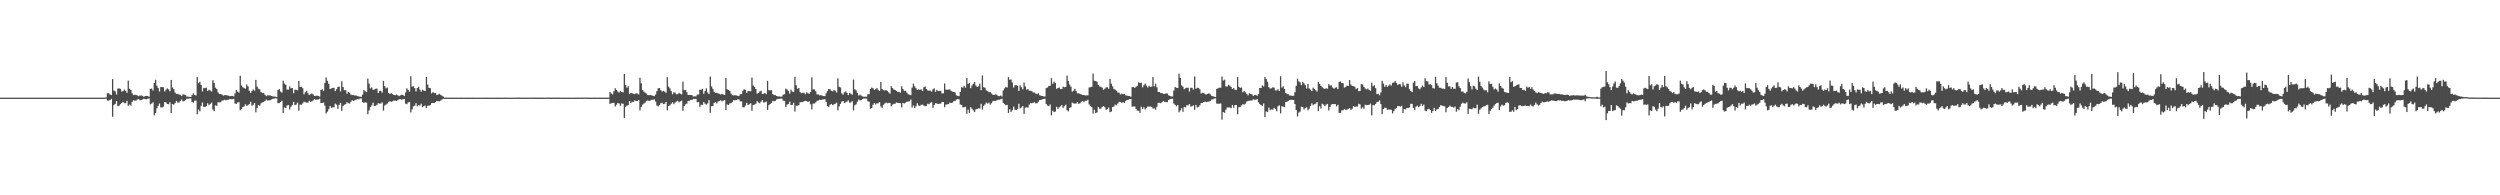 <?xml version="1.0" encoding="UTF-8"?>
<svg xmlns="http://www.w3.org/2000/svg" width="1920" height="150">
  <path d="M0 74.991h1v1.000H0zM1 74.993h1v1.000H1zM2 74.991h1v1.000H2zM3 74.991h1v1.000H3zM4 74.991h1v1.000H4zM5 74.991h1v1.000H5zM6 74.991h1v1.000H6zM7 74.991h1v1.000H7zM8 74.991h1v1.000H8zM9 74.991h1v1.000H9zM10 74.991h1v1.000H10zM11 74.991h1v1.000H11zM12 74.989h1v1.000H12zM13 74.991h1v1.000H13zM14 74.989h1v1.000H14zM15 74.991h1v1.000H15zM16 74.991h1v1.000H16zM17 74.991h1v1.000H17zM18 74.991h1v1.000H18zM19 74.991h1v1.000H19zM20 74.993h1v1.000H20zM21 74.991h1v1.000H21zM22 74.991h1v1.000H22zM23 74.991h1v1.000H23zM24 74.991h1v1.000H24zM25 74.991h1v1.000H25zM26 74.989h1v1.000H26zM27 74.991h1v1.000H27zM28 74.989h1v1.000H28zM29 74.991h1v1.000H29zM30 74.991h1v1.000H30zM31 74.991h1v1.000H31zM32 74.991h1v1.000H32zM33 74.991h1v1.000H33zM34 74.991h1v1.000H34zM35 74.991h1v1.000H35zM36 74.991h1v1.000H36zM37 74.991h1v1.000H37zM38 74.991h1v1.000H38zM39 74.989h1v1.000H39zM40 74.991h1v1.000H40zM41 74.991h1v1.000H41zM42 74.991h1v1.000H42zM43 74.989h1v1.000H43zM44 74.991h1v1.000H44zM45 74.991h1v1.000H45zM46 74.991h1v1.000H46zM47 74.991h1v1.000H47zM48 74.991h1v1.000H48zM49 74.991h1v1.000H49zM50 74.991h1v1.000H50zM51 74.991h1v1.000H51zM52 74.991h1v1.000H52zM53 74.991h1v1.000H53zM54 74.991h1v1.000H54zM55 74.991h1v1.000H55zM56 74.991h1v1.000H56zM57 74.991h1v1.000H57zM58 74.991h1v1.000H58zM59 74.991h1v1.000H59zM60 74.991h1v1.000H60zM61 74.991h1v1.000H61zM62 74.991h1v1.000H62zM63 74.991h1v1.000H63zM64 74.991h1v1.000H64zM65 74.991h1v1.000H65zM66 74.991h1v1.000H66zM67 74.991h1v1.000H67zM68 74.989h1v1.000H68zM69 74.989h1v1.000H69zM70 74.991h1v1.000H70zM71 74.991h1v1.000H71zM72 74.991h1v1.000H72zM73 74.989h1v1.000H73zM74 74.991h1v1.000H74zM75 74.991h1v1.000H75zM76 74.991h1v1.000H76zM77 74.991h1v1.000H77zM78 74.991h1v1.000H78zM79 74.984h1v1.000H79zM80 74.989h1v1.000H80zM81 74.723h1v1.000H81zM82 71.603h1v5.594H82zM83 71.546h1v5.766H83zM84 72.588h1v4.287H84zM85 73.000h1v2.987H85zM86 60.734h1v28.911H86zM87 69.532h1v11.209H87zM88 70.171h1v9.673H88zM89 72.560h1v5.061H89zM90 68.047h1v13.468H90zM91 67.822h1v13.390H91zM92 68.262h1v11.774H92zM93 70.338h1v8.773H93zM94 69.917h1v8.306H94zM95 68.827h1v10.414H95zM96 69.720h1v9.554H96zM97 71.267h1v6.198H97zM98 61.915h1v19.396H98zM99 68.138h1v12.149H99zM100 69.015h1v12.069H100zM101 71.619h1v6.599H101zM102 73.103h1v3.928H102zM103 72.826h1v4.500H103zM104 72.919h1v4.349H104zM105 73.297h1v3.113H105zM106 73.858h1v2.259H106zM107 73.302h1v3.756H107zM108 73.254h1v3.603H108zM109 73.590h1v2.795H109zM110 74.398h1v1.424H110zM111 73.698h1v2.483H111zM112 73.602h1v2.639H112zM113 73.796h1v2.081H113zM114 74.357h1v1.158H114zM115 68.330h1v11.785H115zM116 68.058h1v11.460H116zM117 69.546h1v9.066H117zM118 63.746h1v24.809H118zM119 61.249h1v25.546H119zM120 65.758h1v17.391H120zM121 67.557h1v13.674H121zM122 70.278h1v9.261H122zM123 66.872h1v15.603H123zM124 66.872h1v15.663H124zM125 67.010h1v14.926H125zM126 70.246h1v8.119H126zM127 68.873h1v9.826H127zM128 67.845h1v12.012H128zM129 68.653h1v11.428H129zM130 70.116h1v8.444H130zM131 61.384h1v25.493H131zM132 67.168h1v12.744H132zM133 68.433h1v11.957H133zM134 70.988h1v8.267H134zM135 72.164h1v5.354H135zM136 71.995h1v6.752H136zM137 72.599h1v6.196H137zM138 72.807h1v4.717H138zM139 73.759h1v2.632H139zM140 72.400h1v5.477H140zM141 72.725h1v4.873H141zM142 73.036h1v3.786H142zM143 74.169h1v1.591H143zM144 74.183h1v1.687H144zM145 74.409h1v1.176H145zM146 74.480h1v1.122H146zM147 73.130h1v5.189H147zM148 71.711h1v7.141H148zM149 72.791h1v4.518H149zM150 73.325h1v3.877H150zM151 59.155h1v28.620H151zM152 63.918h1v20.201H152zM153 62.766h1v22.804H153zM154 65.282h1v16.040H154zM155 70.212h1v8.558H155zM156 67.500h1v14.653H156zM157 67.726h1v14.379H157zM158 67.303h1v14.113H158zM159 69.953h1v9.366H159zM160 68.889h1v11.836H160zM161 69.516h1v10.300H161zM162 70.283h1v8.531H162zM163 61.608h1v22.513H163zM164 63.638h1v21.756H164zM165 67.264h1v13.655H165zM166 68.358h1v12.889H166zM167 70.940h1v7.601H167zM168 72.173h1v6.484H168zM169 72.226h1v6.333H169zM170 72.533h1v4.777H170zM171 73.412h1v3.683H171zM172 73.093h1v3.536H172zM173 72.938h1v4.012H173zM174 73.393h1v3.182H174zM175 73.400h1v3.207H175zM176 73.897h1v2.236H176zM177 73.670h1v2.531H177zM178 73.620h1v2.639H178zM179 74.020h1v1.888H179zM180 71.716h1v7.819H180zM181 69.182h1v10.602H181zM182 70.276h1v8.430H182zM183 71.054h1v7.416H183zM184 58.154h1v26.537H184zM185 65.614h1v18.123H185zM186 66.971h1v15.310H186zM187 67.717h1v13.978H187zM188 68.069h1v12.019H188zM189 64.845h1v16.438H189zM190 66.378h1v14.470H190zM191 69.662h1v10.314H191zM192 71.329h1v6.828H192zM193 69.848h1v11.337H193zM194 68.669h1v11.840H194zM195 69.635h1v9.508H195zM196 61.327h1v24.969H196zM197 66.435h1v16.477H197zM198 68.092h1v12.570H198zM199 68.596h1v12.600H199zM200 70.692h1v8.668H200zM201 71.585h1v7.041H201zM202 71.441h1v6.784H202zM203 72.780h1v4.763H203zM204 73.890h1v2.623H204zM205 73.258h1v3.964H205zM206 73.199h1v3.909H206zM207 73.190h1v3.838H207zM208 73.718h1v2.708H208zM209 74.020h1v1.895H209zM210 74.144h1v1.572H210zM211 74.224h1v1.252H211zM212 74.563h1v1.000H212zM213 69.196h1v10.069H213zM214 68.468h1v10.677H214zM215 70.313h1v8.066H215zM216 71.136h1v6.251H216zM217 61.940h1v24.884H217zM218 64.194h1v18.286H218zM219 65.057h1v17.963H219zM220 68.770h1v12.222H220zM221 68.866h1v11.751H221zM222 66.357h1v17.693H222zM223 67.863h1v14.125H223zM224 67.561h1v13.101H224zM225 71.555h1v6.672H225zM226 68.813h1v11.948H226zM227 68.960h1v11.321H227zM228 69.399h1v9.384H228zM229 62.144h1v22.845H229zM230 66.811h1v13.502H230zM231 66.609h1v13.900H231zM232 67.786h1v11.611H232zM233 72.462h1v5.608H233zM234 70.752h1v7.855H234zM235 69.717h1v9.103H235zM236 71.544h1v7.336H236zM237 72.986h1v4.369H237zM238 72.276h1v5.960H238zM239 71.759h1v6.095H239zM240 72.473h1v4.740H240zM241 73.656h1v2.525H241zM242 73.615h1v3.008H242zM243 73.428h1v3.106H243zM244 73.654h1v2.756H244zM245 74.203h1v1.637H245zM246 69.125h1v10.098H246zM247 68.575h1v10.476H247zM248 69.788h1v8.931H248zM249 63.666h1v17.478H249zM250 59.484h1v27.684H250zM251 62.034h1v23.774H251zM252 64.430h1v19.453H252zM253 68.369h1v12.982H253zM254 67.882h1v14.898H254zM255 67.467h1v15.047H255zM256 67.500h1v14.807H256zM257 69.951h1v9.618H257zM258 68.527h1v11.877H258zM259 66.744h1v16.857H259zM260 66.449h1v14.129H260zM261 70.155h1v8.801H261zM262 62.478h1v22.632H262zM263 66.822h1v14.527H263zM264 69.267h1v11.167H264zM265 69.241h1v10.778H265zM266 71.894h1v6.585H266zM267 70.576h1v8.750H267zM268 71.159h1v8.350H268zM269 72.638h1v5.468H269zM270 72.993h1v3.948H270zM271 72.997h1v4.502H271zM272 73.370h1v3.616H272zM273 73.267h1v3.349H273zM274 73.792h1v2.273H274zM275 74.020h1v2.309H275zM276 74.245h1v1.373H276zM277 74.327h1v1.348H277zM278 72.599h1v5.665H278zM279 69.127h1v9.865H279zM280 70.068h1v8.533H280zM281 70.773h1v8.061H281zM282 60.436h1v27.198H282zM283 64.211h1v20.623H283zM284 67.907h1v14.408H284zM285 67.117h1v13.843H285zM286 68.980h1v9.851H286zM287 68.754h1v12.687H287zM288 68.202h1v13.058H288zM289 67.969h1v12.547H289zM290 71.402h1v7.858H290zM291 69.939h1v9.650H291zM292 69.736h1v9.762H292zM293 71.159h1v7.501H293zM294 62.103h1v22.870H294zM295 66.213h1v14.882H295zM296 67.902h1v12.394H296zM297 67.298h1v12.211H297zM298 71.491h1v6.670H298zM299 72.160h1v5.633H299zM300 71.510h1v6.658H300zM301 72.265h1v5.546H301zM302 72.945h1v4.285H302zM303 73.100h1v4.182H303zM304 72.670h1v4.896H304zM305 73.146h1v3.816H305zM306 73.851h1v2.451H306zM307 73.290h1v2.907H307zM308 72.794h1v3.761H308zM309 72.899h1v3.358H309zM310 73.803h1v2.179H310zM311 71.070h1v8.533H311zM312 67.863h1v12.145H312zM313 69.063h1v9.643H313zM314 70.425h1v7.883H314zM315 58.591h1v27.791H315zM316 66.504h1v17.565H316zM317 66.243h1v15.479H317zM318 67.632h1v13.552H318zM319 70.242h1v9.009H319zM320 67.570h1v14.095H320zM321 66.648h1v13.985H321zM322 68.806h1v12.277H322zM323 70.413h1v9.187H323zM324 68.884h1v13.388H324zM325 69.566h1v11.959H325zM326 69.891h1v11.149H326zM327 59.127h1v23.822H327zM328 64.980h1v16.267H328zM329 67.516h1v13.593H329zM330 67.760h1v13.046H330zM331 71.720h1v7.523H331zM332 70.711h1v8.322H332zM333 71.409h1v7.739H333zM334 71.489h1v6.944H334zM335 72.956h1v4.614H335zM336 72.647h1v4.999H336zM337 72.112h1v5.727H337zM338 72.867h1v4.420H338zM339 73.542h1v2.840H339zM340 74.171h1v1.682H340zM341 74.970h1v1.000H341zM342 74.977h1v1.000H342zM343 74.984h1v1.000H343zM344 74.986h1v1.000H344zM345 74.979h1v1.000H345zM346 74.982h1v1.000H346zM347 74.982h1v1.000H347zM348 74.982h1v1.000H348zM349 74.984h1v1.000H349zM350 74.982h1v1.000H350zM351 74.984h1v1.000H351zM352 74.984h1v1.000H352zM353 74.982h1v1.000H353zM354 74.982h1v1.000H354zM355 74.984h1v1.000H355zM356 74.984h1v1.000H356zM357 74.984h1v1.000H357zM358 74.982h1v1.000H358zM359 74.982h1v1.000H359zM360 74.986h1v1.000H360zM361 74.986h1v1.000H361zM362 74.975h1v1.000H362zM363 74.982h1v1.000H363zM364 74.986h1v1.000H364zM365 74.984h1v1.000H365zM366 74.986h1v1.000H366zM367 74.986h1v1.000H367zM368 74.986h1v1.000H368zM369 74.984h1v1.000H369zM370 74.934h1v1.000H370zM371 74.984h1v1.000H371zM372 74.982h1v1.000H372zM373 74.977h1v1.000H373zM374 74.977h1v1.000H374zM375 74.984h1v1.000H375zM376 74.984h1v1.000H376zM377 74.984h1v1.000H377zM378 74.984h1v1.000H378zM379 74.986h1v1.000H379zM380 74.986h1v1.000H380zM381 74.986h1v1.000H381zM382 74.982h1v1.000H382zM383 74.986h1v1.000H383zM384 74.986h1v1.000H384zM385 74.984h1v1.000H385zM386 74.984h1v1.000H386zM387 74.920h1v1.000H387zM388 74.979h1v1.000H388zM389 74.986h1v1.000H389zM390 74.984h1v1.000H390zM391 74.984h1v1.000H391zM392 74.986h1v1.000H392zM393 74.984h1v1.000H393zM394 74.975h1v1.000H394zM395 74.952h1v1.000H395zM396 74.982h1v1.000H396zM397 74.961h1v1.000H397zM398 74.906h1v1.000H398zM399 74.975h1v1.000H399zM400 74.968h1v1.000H400zM401 74.984h1v1.000H401zM402 74.982h1v1.000H402zM403 74.975h1v1.000H403zM404 74.977h1v1.000H404zM405 74.984h1v1.000H405zM406 74.950h1v1.000H406zM407 74.920h1v1.000H407zM408 74.947h1v1.000H408zM409 74.973h1v1.000H409zM410 74.975h1v1.000H410zM411 74.979h1v1.000H411zM412 74.982h1v1.000H412zM413 74.977h1v1.000H413zM414 74.979h1v1.000H414zM415 74.975h1v1.000H415zM416 74.975h1v1.000H416zM417 74.982h1v1.000H417zM418 74.984h1v1.000H418zM419 74.975h1v1.000H419zM420 74.888h1v1.000H420zM421 74.961h1v1.000H421zM422 74.977h1v1.000H422zM423 74.975h1v1.000H423zM424 74.968h1v1.000H424zM425 74.940h1v1.000H425zM426 74.963h1v1.000H426zM427 74.975h1v1.000H427zM428 74.970h1v1.000H428zM429 74.977h1v1.000H429zM430 74.984h1v1.000H430zM431 74.977h1v1.000H431zM432 74.984h1v1.000H432zM433 74.982h1v1.000H433zM434 74.984h1v1.000H434zM435 74.984h1v1.000H435zM436 74.982h1v1.000H436zM437 74.984h1v1.000H437zM438 74.984h1v1.000H438zM439 74.984h1v1.000H439zM440 74.982h1v1.000H440zM441 74.984h1v1.000H441zM442 74.986h1v1.000H442zM443 74.982h1v1.000H443zM444 74.982h1v1.000H444zM445 74.986h1v1.000H445zM446 74.982h1v1.000H446zM447 74.977h1v1.000H447zM448 74.975h1v1.000H448zM449 74.835h1v1.000H449zM450 74.975h1v1.000H450zM451 74.979h1v1.000H451zM452 74.979h1v1.000H452zM453 74.979h1v1.000H453zM454 74.986h1v1.000H454zM455 74.979h1v1.000H455zM456 74.979h1v1.000H456zM457 74.979h1v1.000H457zM458 74.984h1v1.000H458zM459 74.982h1v1.000H459zM460 74.982h1v1.000H460zM461 74.982h1v1.000H461zM462 74.979h1v1.000H462zM463 74.984h1v1.000H463zM464 74.984h1v1.000H464zM465 74.979h1v1.000H465zM466 74.977h1v1.000H466zM467 74.947h1v1.000H467zM468 70.610h1v9.174H468zM469 71.885h1v7.400H469zM470 72.526h1v6.519H470zM471 70.079h1v8.899H471zM472 67.793h1v13.983H472zM473 69.035h1v11.355H473zM474 70.319h1v8.798H474zM475 71.109h1v8.382H475zM476 69.775h1v11.481H476zM477 70.587h1v8.803H477zM478 70.947h1v8.769H478zM479 56.705h1v33.880H479zM480 65.229h1v16.786H480zM481 67.330h1v13.799H481zM482 66.307h1v14.411H482zM483 72.272h1v5.333H483zM484 71.336h1v7.917H484zM485 71.576h1v6.560H485zM486 72.022h1v6.374H486zM487 72.276h1v4.841H487zM488 71.645h1v5.917H488zM489 71.889h1v5.772H489zM490 72.501h1v4.230H490zM491 59.683h1v25.152H491zM492 63.952h1v18.217H492zM493 69.063h1v11.321H493zM494 70.361h1v9.203H494zM495 71.164h1v7.592H495zM496 71.855h1v5.610H496zM497 73.025h1v4.138H497zM498 73.096h1v4.404H498zM499 73.022h1v4.150H499zM500 73.279h1v3.369H500zM501 73.535h1v3.058H501zM502 73.867h1v2.401H502zM503 72.533h1v5.468H503zM504 69.985h1v11.071H504zM505 67.834h1v13.941H505zM506 67.603h1v13.053H506zM507 69.239h1v10.046H507zM508 70.361h1v8.524H508zM509 69.798h1v10.153H509zM510 70.361h1v9.300H510zM511 71.278h1v7.008H511zM512 59.299h1v25.457H512zM513 66.451h1v14.900H513zM514 67.900h1v12.994H514zM515 69.990h1v9.657H515zM516 72.432h1v6.178H516zM517 70.919h1v9.110H517zM518 71.166h1v7.578H518zM519 72.421h1v5.546H519zM520 72.361h1v5.068H520zM521 71.260h1v7.311H521zM522 71.995h1v5.818H522zM523 72.514h1v4.740H523zM524 62.645h1v22.392H524zM525 69.164h1v12.243H525zM526 69.141h1v11.037H526zM527 70.818h1v8.759H527zM528 72.977h1v4.537H528zM529 72.901h1v4.504H529zM530 72.981h1v3.767H530zM531 73.123h1v3.573H531zM532 74.126h1v1.730H532zM533 74.002h1v2.065H533zM534 74.018h1v1.934H534zM535 72.588h1v5.885H535zM536 72.581h1v5.821H536zM537 68.953h1v13.166H537zM538 68.850h1v11.586H538zM539 68.204h1v12.374H539zM540 71.990h1v6.400H540zM541 69.889h1v9.718H541zM542 67.866h1v12.451H542zM543 70.983h1v8.423H543zM544 72.240h1v4.667H544zM545 58.800h1v27.880H545zM546 66.330h1v15.212H546zM547 68.214h1v13.191H547zM548 70.507h1v8.533H548zM549 71.379h1v6.958H549zM550 71.290h1v8.215H550zM551 71.661h1v6.384H551zM552 72.089h1v5.436H552zM553 72.624h1v4.385H553zM554 72.057h1v5.811H554zM555 72.626h1v4.621H555zM556 72.956h1v3.802H556zM557 59.926h1v24.621H557zM558 68.546h1v11.705H558zM559 69.067h1v11.575H559zM560 69.836h1v9.684H560zM561 71.871h1v7.208H561zM562 73.071h1v5.145H562zM563 73.341h1v3.587H563zM564 73.135h1v3.921H564zM565 73.290h1v3.566H565zM566 73.590h1v2.763H566zM567 73.810h1v2.458H567zM568 72.322h1v5.541H568zM569 72.318h1v5.580H569zM570 69.704h1v12.696H570zM571 68.552h1v13.930H571zM572 68.912h1v12.227H572zM573 71.310h1v7.691H573zM574 69.891h1v10.792H574zM575 69.992h1v10.089H575zM576 70.090h1v9.208H576zM577 59.528h1v25.587H577zM578 65.682h1v14.992H578zM579 66.728h1v13.619H579zM580 68.340h1v11.373H580zM581 71.883h1v5.839H581zM582 71.388h1v7.311H582zM583 70.248h1v9.103H583zM584 69.662h1v8.407H584zM585 72.208h1v4.653H585zM586 71.983h1v6.837H586zM587 71.358h1v7.219H587zM588 72.331h1v5.660H588zM589 62.038h1v22.341H589zM590 69.267h1v11.568H590zM591 69.333h1v10.467H591zM592 69.289h1v9.764H592zM593 72.247h1v5.235H593zM594 72.986h1v4.839H594zM595 73.041h1v4.383H595zM596 73.739h1v2.667H596zM597 74.066h1v1.911H597zM598 74.032h1v1.859H598zM599 74.224h1v1.568H599zM600 74.126h1v1.595H600zM601 72.739h1v4.498H601zM602 72.336h1v5.111H602zM603 68.047h1v14.145H603zM604 68.708h1v11.682H604zM605 69.804h1v10.135H605zM606 71.906h1v6.168H606zM607 68.845h1v11.838H607zM608 70.374h1v10.147H608zM609 70.763h1v8.132H609zM610 58.974h1v26.679H610zM611 65.501h1v15.701H611zM612 68.170h1v13.058H612zM613 67.577h1v13.184H613zM614 70.688h1v7.881H614zM615 71.603h1v6.828H615zM616 71.246h1v7.153H616zM617 71.159h1v6.601H617zM618 72.363h1v5.063H618zM619 70.857h1v6.812H619zM620 71.601h1v6.757H620zM621 71.967h1v5.793H621zM622 70.706h1v9.421H622zM623 59.315h1v24.690H623zM624 68.621h1v10.932H624zM625 68.646h1v10.874H625zM626 70.038h1v8.599H626zM627 72.514h1v4.935H627zM628 72.496h1v4.665H628zM629 73.277h1v3.388H629zM630 73.038h1v3.699H630zM631 73.478h1v2.941H631zM632 73.794h1v2.541H632zM633 73.837h1v2.323H633zM634 71.658h1v6.647H634zM635 69.843h1v11.669H635zM636 68.358h1v13.699H636zM637 68.484h1v12.021H637zM638 69.740h1v10.085H638zM639 70.152h1v10.588H639zM640 69.216h1v10.970H640zM641 69.646h1v10.048H641zM642 71.063h1v7.741H642zM643 60.182h1v24.644H643zM644 66.623h1v15.129H644zM645 67.161h1v12.605H645zM646 71.686h1v6.409H646zM647 72.691h1v4.864H647zM648 70.848h1v8.144H648zM649 70.198h1v8.432H649zM650 71.329h1v6.665H650zM651 73.082h1v4.040H651zM652 71.363h1v7.507H652zM653 71.972h1v6.679H653zM654 72.709h1v5.026H654zM655 61.068h1v23.756H655zM656 68.550h1v12.339H656zM657 69.422h1v10.696H657zM658 71.315h1v6.752H658zM659 73.400h1v3.046H659zM660 72.670h1v4.486H660zM661 73.405h1v3.436H661zM662 74.025h1v2.060H662zM663 74.339h1v1.302H663zM664 74.171h1v1.554H664zM665 74.281h1v1.501H665zM666 72.327h1v5.441H666zM667 72.350h1v5.706H667zM668 68.269h1v15.164H668zM669 67.227h1v15.782H669zM670 67.770h1v12.719H670zM671 69.003h1v10.089H671zM672 68.456h1v11.778H672zM673 67.525h1v11.852H673zM674 69.028h1v10.318H674zM675 69.786h1v8.666H675zM676 62.876h1v18.904H676zM677 68.314h1v14.532H677zM678 69.308h1v11.163H678zM679 69.491h1v10.043H679zM680 69.147h1v9.583H680zM681 69.784h1v9.503H681zM682 70.926h1v8.057H682zM683 71.922h1v7.130H683zM684 66.216h1v15.397H684zM685 67.653h1v12.703H685zM686 68.772h1v11.002H686zM687 69.093h1v10.501H687zM688 69.814h1v8.904H688zM689 70.571h1v8.494H689zM690 70.486h1v8.659H690zM691 71.203h1v8.121H691zM692 66.259h1v16.205H692zM693 68.362h1v10.748H693zM694 69.775h1v9.668H694zM695 69.715h1v9.073H695zM696 71.148h1v6.999H696zM697 72.382h1v5.649H697zM698 72.729h1v4.981H698zM699 73.121h1v3.307H699zM700 67.259h1v15.349H700zM701 64.213h1v16.722H701zM702 66.286h1v16.631H702zM703 67.813h1v13.809H703zM704 69.104h1v10.256H704zM705 68.690h1v12.293H705zM706 68.921h1v12.424H706zM707 68.541h1v11.893H707zM708 69.960h1v10.423H708zM709 66.959h1v14.102H709zM710 66.396h1v15.152H710zM711 68.326h1v12.971H711zM712 69.438h1v10.254H712zM713 69.667h1v10.417H713zM714 69.511h1v9.382H714zM715 70.370h1v8.167H715zM716 68.603h1v14.262H716zM717 67.827h1v12.820H717zM718 70.576h1v8.682H718zM719 68.971h1v10.476H719zM720 69.903h1v10.011H720zM721 69.841h1v9.803H721zM722 69.818h1v9.748H722zM723 71.768h1v6.677H723zM724 71.597h1v6.736H724zM725 64.080h1v18.283H725zM726 68.839h1v11.495H726zM727 68.980h1v11.181H727zM728 68.710h1v11.167H728zM729 68.633h1v10.188H729zM730 69.763h1v9.350H730zM731 70.363h1v8.455H731zM732 70.656h1v7.079H732zM733 70.983h1v6.532H733zM734 73.194h1v3.236H734zM735 73.558h1v2.515H735zM736 73.888h1v2.410H736zM737 70.667h1v9.561H737zM738 66.959h1v13.635H738zM739 67.275h1v15.141H739zM740 65.838h1v16.606H740zM741 67.262h1v14.688H741zM742 59.912h1v27.448H742zM743 64.449h1v19.757H743zM744 63.748h1v22.925H744zM745 67.685h1v14.607H745zM746 65.682h1v17.837H746zM747 64.309h1v20.414H747zM748 62.917h1v23.156H748zM749 65.627h1v18.366H749zM750 66.838h1v16.802H750zM751 66.268h1v16.899H751zM752 64.279h1v19.139H752zM753 69.296h1v10.433H753zM754 57.967h1v26.134H754zM755 66.911h1v14.422H755zM756 67.438h1v12.744H756zM757 69.521h1v9.295H757zM758 69.937h1v9.673H758zM759 70.786h1v7.984H759zM760 70.654h1v9.698H760zM761 71.770h1v7.560H761zM762 72.748h1v4.971H762zM763 72.883h1v4.605H763zM764 72.510h1v5.006H764zM765 72.723h1v4.397H765zM766 73.634h1v3.033H766zM767 73.897h1v2.685H767zM768 73.373h1v2.953H768zM769 74.064h1v1.788H769zM770 69.493h1v9.533H770zM771 67.834h1v12.190H771zM772 66.772h1v14.113H772zM773 67.211h1v13.344H773zM774 59.177h1v27.569H774zM775 61.251h1v22.637H775zM776 61.013h1v25.022H776zM777 63.359h1v21.268H777zM778 67.213h1v14.713H778zM779 65.437h1v18.803H779zM780 65.392h1v19.112H780zM781 65.854h1v17.750H781zM782 69.830h1v9.821H782zM783 65.522h1v17.720H783zM784 66.998h1v15.491H784zM785 68.596h1v12.916H785zM786 63.425h1v24.010H786zM787 66.383h1v16.271H787zM788 68.852h1v13.577H788zM789 68.410h1v14.282H789zM790 69.681h1v10.641H790zM791 69.678h1v9.565H791zM792 70.031h1v9.290H792zM793 71.008h1v7.883H793zM794 71.056h1v7.501H794zM795 71.928h1v7.512H795zM796 72.258h1v6.990H796zM797 71.592h1v6.498H797zM798 73.141h1v3.772H798zM799 73.531h1v3.246H799zM800 73.718h1v2.495H800zM801 73.986h1v2.069H801zM802 74.128h1v1.724H802zM803 67.692h1v12.140H803zM804 67.179h1v13.875H804zM805 65.989h1v15.566H805zM806 65.891h1v14.333H806zM807 60.052h1v28.560H807zM808 64.359h1v20.680H808zM809 62.691h1v23.381H809zM810 63.771h1v21.884H810zM811 68.225h1v13.873H811zM812 67.532h1v16.155H812zM813 67.197h1v15.207H813zM814 68.394h1v13.328H814zM815 68.422h1v12.305H815zM816 66.534h1v16.342H816zM817 67.010h1v14.530H817zM818 66.692h1v13.767H818zM819 58.006h1v26.612H819zM820 62.162h1v23.353H820zM821 64.943h1v17.983H821zM822 66.591h1v15.711H822zM823 70.402h1v8.382H823zM824 69.580h1v9.879H824zM825 68.134h1v11.355H825zM826 69.907h1v9.615H826zM827 71.681h1v6.665H827zM828 71.615h1v8.222H828zM829 72.128h1v7.155H829zM830 72.487h1v5.587H830zM831 72.965h1v4.573H831zM832 72.952h1v5.516H832zM833 73.361h1v4.058H833zM834 73.176h1v4.211H834zM835 73.270h1v3.321H835zM836 67.193h1v13.019H836zM837 66.923h1v14.445H837zM838 66.621h1v15.658H838zM839 56.525h1v30.705H839zM840 61.954h1v22.346H840zM841 62.281h1v24.646H841zM842 62.755h1v23.548H842zM843 65.176h1v16.947H843zM844 66.385h1v17.237H844zM845 66.703h1v16.720H845zM846 67.330h1v14.804H846zM847 68.928h1v12.598H847zM848 68.099h1v14.305H848zM849 67.133h1v17.169H849zM850 66.987h1v16.823H850zM851 68.147h1v14.420H851zM852 60.583h1v25.525H852zM853 64.261h1v21.380H853zM854 66.360h1v15.848H854zM855 68.291h1v13.523H855zM856 68.873h1v11.449H856zM857 69.651h1v11.254H857zM858 71.033h1v8.540H858zM859 71.178h1v6.999H859zM860 72.542h1v5.766H860zM861 71.873h1v7.111H861zM862 72.388h1v6.049H862zM863 72.105h1v6.954H863zM864 73.196h1v4.493H864zM865 73.343h1v3.436H865zM866 73.693h1v2.996H866zM867 73.705h1v2.362H867zM868 74.341h1v1.666H868zM869 66.948h1v14.994H869zM870 66.696h1v15.102H870zM871 67.534h1v14.241H871zM872 66.632h1v17.063H872zM873 65.829h1v19.176H873zM874 63.208h1v21.909H874zM875 63.810h1v22.873H875zM876 63.455h1v18.533H876zM877 67.067h1v16.649H877zM878 65.426h1v16.935H878zM879 64.140h1v19.982H879zM880 65.719h1v17.198H880zM881 67.154h1v14.685H881zM882 65.863h1v16.047H882zM883 66.742h1v15.008H883zM884 66.511h1v15.615H884zM885 59.255h1v24.152H885zM886 66.307h1v16.846H886zM887 64.304h1v19.979H887zM888 67.021h1v14.965H888zM889 70.587h1v8.473H889zM890 70.667h1v8.256H890zM891 71.510h1v7.784H891zM892 71.384h1v7.063H892zM893 72.105h1v5.340H893zM894 72.109h1v6.111H894zM895 71.686h1v6.759H895zM896 71.816h1v6.693H896zM897 73.148h1v3.706H897zM898 73.677h1v2.502H898zM899 74.011h1v1.902H899zM900 74.137h1v1.650H900zM901 69.530h1v9.963H901zM902 66.751h1v13.765H902zM903 67.454h1v14.141H903zM904 67.593h1v13.076H904zM905 56.541h1v29.741H905zM906 59.736h1v25.086H906zM907 65.529h1v17.560H907zM908 66.584h1v19.288H908zM909 68.481h1v13.706H909zM910 67.756h1v14.701H910zM911 67.346h1v13.392H911zM912 67.392h1v13.623H912zM913 70.280h1v9.567H913zM914 67.401h1v14.445H914zM915 67.497h1v14.086H915zM916 68.809h1v12.165H916zM917 58.653h1v25.699H917zM918 68.221h1v12.353H918zM919 67.369h1v15.191H919zM920 67.520h1v14.605H920zM921 68.591h1v12.268H921zM922 71.819h1v7.386H922zM923 71.239h1v7.821H923zM924 71.384h1v6.967H924zM925 72.382h1v5.635H925zM926 72.491h1v5.995H926zM927 72.160h1v6.038H927zM928 71.615h1v6.459H928zM929 72.416h1v5.113H929zM930 73.586h1v2.932H930zM931 73.865h1v2.339H931zM932 74.226h1v1.504H932zM933 74.474h1v1.057H933zM934 68.266h1v11.282H934zM935 67.799h1v11.909H935zM936 67.296h1v12.337H936zM937 67.376h1v12.064H937zM938 58.701h1v33.214H938zM939 61.830h1v24.260H939zM940 61.171h1v25.475H940zM941 66.353h1v17.915H941zM942 66.435h1v16.068H942zM943 65.064h1v17.537H943zM944 65.817h1v16.702H944zM945 66.712h1v16.404H945zM946 68.367h1v12.204H946zM947 67.525h1v15.223H947zM948 68.907h1v11.760H948zM949 69.063h1v11.602H949zM950 59.223h1v28.514H950zM951 66.714h1v15.594H951zM952 67.481h1v14.601H952zM953 67.186h1v13.822H953zM954 70.926h1v9.039H954zM955 69.825h1v10.554H955zM956 70.892h1v8.730H956zM957 72.047h1v6.004H957zM958 73.242h1v4.260H958zM959 71.645h1v5.647H959zM960 72.187h1v5.045H960zM961 72.375h1v4.903H961zM962 73.654h1v2.653H962zM963 72.968h1v3.603H963zM964 72.963h1v3.619H964zM965 73.556h1v2.570H965zM966 72.226h1v6.338H966zM967 67.582h1v12.378H967zM968 67.635h1v13.095H968zM969 65.657h1v15.633H969zM970 66.367h1v13.101H970zM971 59.063h1v30.879H971zM972 60.667h1v24.873H972zM973 62.823h1v23.282H973zM974 66.893h1v15.743H974zM975 67.989h1v16.645H975zM976 67.838h1v16.162H976zM977 67.049h1v17.221H977zM978 67.284h1v15.486H978zM979 69.431h1v14.216H979zM980 69.353h1v16.082H980zM981 68.500h1v13.154H981zM982 69.905h1v10.954H982zM983 58.591h1v28.489H983zM984 67.298h1v14.271H984zM985 66.273h1v15.669H985zM986 68.312h1v13.948H986zM987 71.411h1v6.979H987zM988 72.251h1v5.832H988zM989 72.375h1v5.068H989zM990 73.393h1v3.426H990zM991 73.368h1v3.282H991zM992 73.622h1v3.081H992zM993 73.531h1v3.234H993zM994 70.811h1v9.096H994zM995 65.902h1v18.604H995zM996 60.493h1v28.961H996zM997 62.531h1v23.923H997zM998 63.183h1v22.458H998zM999 65.359h1v16.594H999zM1000 62.856h1v19.380H1000zM1001 63.984h1v20.082H1001zM1002 65.449h1v17.615H1002zM1003 67.934h1v14.450H1003zM1004 64.442h1v20.307H1004zM1005 67.944h1v15.573H1005zM1006 68.811h1v12.552H1006zM1007 69.914h1v9.478H1007zM1008 67.282h1v13.447H1008zM1009 68.328h1v11.687H1009zM1010 69.317h1v10.298H1010zM1011 70.319h1v8.084H1011zM1012 63.064h1v22.293H1012zM1013 64.352h1v17.201H1013zM1014 65.941h1v17.469H1014zM1015 67.019h1v12.660H1015zM1016 67.861h1v12.467H1016zM1017 68.319h1v13.248H1017zM1018 67.740h1v12.646H1018zM1019 68.172h1v11.588H1019zM1020 64.661h1v20.197H1020zM1021 65.685h1v16.503H1021zM1022 65.547h1v14.758H1022zM1023 67.204h1v12.673H1023zM1024 68.145h1v11.826H1024zM1025 67.369h1v12.545H1025zM1026 67.023h1v14.713H1026zM1027 68.452h1v12.023H1027zM1028 62.823h1v23.845H1028zM1029 62.597h1v24.147H1029zM1030 63.787h1v21.051H1030zM1031 63.920h1v20.746H1031zM1032 67.273h1v16.537H1032zM1033 66.664h1v17.713H1033zM1034 65.682h1v18.524H1034zM1035 65.987h1v17.647H1035zM1036 61.501h1v21.611H1036zM1037 64.906h1v19.533H1037zM1038 65.977h1v17.562H1038zM1039 66.074h1v15.411H1039zM1040 66.650h1v15.482H1040zM1041 68.459h1v13.344H1041zM1042 67.609h1v14.271H1042zM1043 69.967h1v9.684H1043zM1044 69.855h1v10.428H1044zM1045 64.563h1v18.901H1045zM1046 64.847h1v17.571H1046zM1047 66.685h1v16.860H1047zM1048 67.930h1v12.488H1048zM1049 68.639h1v12.206H1049zM1050 68.017h1v12.584H1050zM1051 69.001h1v11.559H1051zM1052 69.667h1v9.888H1052zM1053 63.510h1v25.125H1053zM1054 66.254h1v14.388H1054zM1055 65.465h1v15.466H1055zM1056 67.673h1v12.140H1056zM1057 72.253h1v6.164H1057zM1058 71.963h1v6.230H1058zM1059 73.151h1v3.884H1059zM1060 70.903h1v9.057H1060zM1061 62.080h1v25.640H1061zM1062 64.217h1v19.506H1062zM1063 66.648h1v16.049H1063zM1064 65.254h1v17.622H1064zM1065 66.724h1v17.553H1065zM1066 65.735h1v18.460H1066zM1067 64.700h1v19.423H1067zM1068 65.746h1v18.608H1068zM1069 63.647h1v23.495H1069zM1070 63.336h1v21.964H1070zM1071 62.086h1v21.584H1071zM1072 63.629h1v19.441H1072zM1073 65.282h1v16.063H1073zM1074 64.536h1v16.972H1074zM1075 64.767h1v17.150H1075zM1076 66.609h1v14.690H1076zM1077 63.254h1v23.536H1077zM1078 65.614h1v18.107H1078zM1079 66.916h1v17.148H1079zM1080 64.233h1v18.640H1080zM1081 64.311h1v18.732H1081zM1082 68.516h1v14.015H1082zM1083 69.871h1v9.870H1083zM1084 70.775h1v8.977H1084zM1085 63.542h1v19.352H1085zM1086 62.210h1v22.293H1086zM1087 66.188h1v15.683H1087zM1088 66.003h1v15.182H1088zM1089 67.896h1v14.495H1089zM1090 68.559h1v12.914H1090zM1091 67.136h1v12.607H1091zM1092 65.678h1v15.669H1092zM1093 66.886h1v13.397H1093zM1094 60.095h1v24.845H1094zM1095 62.354h1v23.092H1095zM1096 62.485h1v21.408H1096zM1097 64.957h1v18.595H1097zM1098 64.625h1v19.977H1098zM1099 65.435h1v21.231H1099zM1100 67.685h1v17.503H1100zM1101 68.003h1v14.832H1101zM1102 59.045h1v26.265H1102zM1103 63.943h1v20.105H1103zM1104 65.799h1v17.869H1104zM1105 67.365h1v14.903H1105zM1106 67.408h1v13.353H1106zM1107 68.072h1v13.012H1107zM1108 68.047h1v13.367H1108zM1109 68.383h1v13.287H1109zM1110 59.223h1v26.983H1110zM1111 63.597h1v19.350H1111zM1112 66.355h1v15.807H1112zM1113 66.284h1v14.827H1113zM1114 68.200h1v13.870H1114zM1115 66.719h1v15.379H1115zM1116 68.124h1v14.532H1116zM1117 68.179h1v13.692H1117zM1118 63.387h1v22.422H1118zM1119 63.181h1v20.492H1119zM1120 66.234h1v18.453H1120zM1121 67.637h1v14.294H1121zM1122 70.358h1v9.368H1122zM1123 70.255h1v8.576H1123zM1124 71.292h1v8.167H1124zM1125 71.754h1v7.757H1125zM1126 70.491h1v8.075H1126zM1127 60.290h1v27.146H1127zM1128 63.098h1v20.400H1128zM1129 66.179h1v17.471H1129zM1130 68.655h1v15.315H1130zM1131 65.845h1v16.846H1131zM1132 66.300h1v16.892H1132zM1133 68.140h1v15.006H1133zM1134 69.175h1v11.195H1134zM1135 58.809h1v28.576H1135zM1136 62.787h1v21.362H1136zM1137 66.161h1v17.134H1137zM1138 67.250h1v14.948H1138zM1139 68.795h1v12.953H1139zM1140 69.493h1v11.996H1140zM1141 69.296h1v11.501H1141zM1142 70.903h1v9.538H1142zM1143 62.476h1v25.116H1143zM1144 64.485h1v20.607H1144zM1145 64.297h1v19.355H1145zM1146 66.641h1v16.114H1146zM1147 68.676h1v12.438H1147zM1148 67.939h1v12.037H1148zM1149 68.756h1v10.391H1149zM1150 70.349h1v8.478H1150zM1151 64.041h1v20.439H1151zM1152 66.046h1v15.736H1152zM1153 67.445h1v12.891H1153zM1154 68.108h1v13.040H1154zM1155 70.583h1v10.233H1155zM1156 70.919h1v8.208H1156zM1157 71.274h1v7.230H1157zM1158 71.409h1v7.594H1158zM1159 59.033h1v26.940H1159zM1160 63.123h1v22.653H1160zM1161 62.329h1v22.339H1161zM1162 66.614h1v19.194H1162zM1163 66.275h1v15.875H1163zM1164 65.607h1v18.956H1164zM1165 65.057h1v18.652H1165zM1166 64.698h1v16.356H1166zM1167 67.490h1v13.303H1167zM1168 67.568h1v13.964H1168zM1169 69.159h1v12.337H1169zM1170 68.850h1v12.465H1170zM1171 69.752h1v11.241H1171zM1172 66.504h1v14.907H1172zM1173 67.449h1v13.898H1173zM1174 66.726h1v14.948H1174zM1175 68.184h1v12.158H1175zM1176 66.918h1v14.397H1176zM1177 68.786h1v13.083H1177zM1178 69.894h1v10.691H1178zM1179 70.953h1v7.844H1179zM1180 71.546h1v8.622H1180zM1181 70.800h1v10.275H1181zM1182 71.054h1v9.444H1182zM1183 71.416h1v7.679H1183zM1184 71.766h1v6.253H1184zM1185 72.109h1v6.558H1185zM1186 71.578h1v6.894H1186zM1187 71.633h1v6.505H1187zM1188 70.846h1v7.127H1188zM1189 70.960h1v7.162H1189zM1190 72.423h1v5.132H1190zM1191 72.503h1v4.527H1191zM1192 72.487h1v4.726H1192zM1193 71.880h1v5.486H1193zM1194 71.773h1v5.871H1194zM1195 71.970h1v5.720H1195zM1196 72.141h1v4.862H1196zM1197 72.107h1v4.976H1197zM1198 72.519h1v4.548H1198zM1199 72.407h1v5.047H1199zM1200 72.707h1v4.724H1200zM1201 72.906h1v4.852H1201zM1202 72.897h1v4.777H1202zM1203 72.645h1v4.802H1203zM1204 72.965h1v3.989H1204zM1205 73.551h1v3.671H1205zM1206 73.297h1v3.800H1206zM1207 73.231h1v3.564H1207zM1208 73.132h1v3.305H1208zM1209 73.359h1v3.198H1209zM1210 73.283h1v3.312H1210zM1211 73.139h1v3.358H1211zM1212 73.311h1v3.262H1212zM1213 73.347h1v3.591H1213zM1214 73.361h1v3.591H1214zM1215 73.402h1v3.248H1215zM1216 73.434h1v2.953H1216zM1217 72.755h1v4.990H1217zM1218 74.004h1v1.653H1218zM1219 74.277h1v1.334H1219zM1220 74.460h1v1.025H1220zM1221 74.581h1v1.000H1221zM1222 74.654h1v1.000H1222zM1223 74.709h1v1.000H1223zM1224 74.737h1v1.000H1224zM1225 74.723h1v1.000H1225zM1226 74.226h1v1.685H1226zM1227 74.817h1v1.000H1227zM1228 74.833h1v1.000H1228zM1229 68.079h1v13.559H1229zM1230 67.014h1v13.417H1230zM1231 66.641h1v15.889H1231zM1232 66.470h1v15.431H1232zM1233 54.604h1v37.681H1233zM1234 63.135h1v23.921H1234zM1235 64.714h1v20.494H1235zM1236 66.911h1v18.336H1236zM1237 69.246h1v11.421H1237zM1238 66.458h1v18.885H1238zM1239 64.103h1v20.694H1239zM1240 62.576h1v22.030H1240zM1241 67.264h1v13.648H1241zM1242 67.424h1v14.017H1242zM1243 66.069h1v16.507H1243zM1244 63.995h1v19.583H1244zM1245 60.647h1v28.164H1245zM1246 61.956h1v22.701H1246zM1247 63.512h1v21.179H1247zM1248 66.527h1v15.919H1248zM1249 71.679h1v6.965H1249zM1250 69.280h1v10.222H1250zM1251 70.553h1v8.631H1251zM1252 71.965h1v7.361H1252zM1253 72.521h1v5.008H1253zM1254 71.654h1v6.207H1254zM1255 72.290h1v5.418H1255zM1256 72.638h1v4.759H1256zM1257 73.121h1v4.202H1257zM1258 73.215h1v3.694H1258zM1259 73.013h1v3.639H1259zM1260 72.649h1v3.909H1260zM1261 72.938h1v3.250H1261zM1262 67.930h1v12.465H1262zM1263 67.376h1v12.980H1263zM1264 67.925h1v12.584H1264zM1265 68.424h1v11.806H1265zM1266 58.347h1v30.339H1266zM1267 65.522h1v19.261H1267zM1268 64.671h1v20.607H1268zM1269 68.667h1v12.923H1269zM1270 66.254h1v15.761H1270zM1271 65.632h1v18.604H1271zM1272 64.636h1v20.815H1272zM1273 65.137h1v18.297H1273zM1274 69.177h1v10.016H1274zM1275 67.326h1v14.811H1275zM1276 65.357h1v17.212H1276zM1277 66.904h1v14.770H1277zM1278 58.328h1v31.080H1278zM1279 66.248h1v14.994H1279zM1280 67.136h1v14.330H1280zM1281 68.399h1v12.877H1281zM1282 69.862h1v9.462H1282zM1283 70.438h1v8.006H1283zM1284 71.507h1v6.752H1284zM1285 70.660h1v8.405H1285zM1286 72.182h1v6.157H1286zM1287 72.386h1v6.667H1287zM1288 72.388h1v5.477H1288zM1289 71.855h1v5.976H1289zM1290 61.972h1v23.822H1290zM1291 64.355h1v20.043H1291zM1292 64.858h1v19.190H1292zM1293 67.049h1v15.887H1293zM1294 68.358h1v12.863H1294zM1295 62.375h1v21.904H1295zM1296 64.636h1v18.329H1296zM1297 67.486h1v14.788H1297zM1298 68.543h1v10.861H1298zM1299 67.381h1v16.613H1299zM1300 66.909h1v15.283H1300zM1301 70.116h1v9.126H1301zM1302 70.415h1v9.293H1302zM1303 70.580h1v9.503H1303zM1304 70.253h1v9.755H1304zM1305 71.434h1v7.194H1305zM1306 70.782h1v7.050H1306zM1307 69.225h1v12.685H1307zM1308 68.690h1v11.982H1308zM1309 69.319h1v10.444H1309zM1310 70.466h1v8.549H1310zM1311 70.434h1v8.242H1311zM1312 71.411h1v6.805H1312zM1313 72.665h1v4.939H1313zM1314 72.716h1v4.427H1314zM1315 65.115h1v17.688H1315zM1316 66.113h1v14.262H1316zM1317 70.372h1v9.409H1317zM1318 69.884h1v9.780H1318zM1319 71.615h1v7.748H1319zM1320 71.819h1v6.562H1320zM1321 72.697h1v5.047H1321zM1322 72.487h1v4.859H1322zM1323 65.771h1v18.959H1323zM1324 63.609h1v22.076H1324zM1325 63.821h1v21.497H1325zM1326 67.387h1v15.406H1326zM1327 69.381h1v12.845H1327zM1328 67.369h1v14.488H1328zM1329 67.481h1v13.545H1329zM1330 68.539h1v11.424H1330zM1331 67.326h1v14.184H1331zM1332 65.703h1v19.240H1332zM1333 66.991h1v15.175H1333zM1334 69.381h1v13.374H1334zM1335 70.072h1v8.952H1335zM1336 69.676h1v11.346H1336zM1337 70.523h1v9.107H1337zM1338 69.855h1v9.854H1338zM1339 71.354h1v7.372H1339zM1340 64.085h1v19.936H1340zM1341 67.621h1v13.706H1341zM1342 67.667h1v13.667H1342zM1343 67.811h1v12.552H1343zM1344 68.603h1v12.676H1344zM1345 69.651h1v10.636H1345zM1346 71.072h1v8.981H1346zM1347 70.846h1v8.634H1347zM1348 63.732h1v17.448H1348zM1349 67.344h1v13.026H1349zM1350 69.287h1v10.428H1350zM1351 70.605h1v8.272H1351zM1352 72.812h1v3.996H1352zM1353 73.350h1v3.486H1353zM1354 73.652h1v2.582H1354zM1355 71.956h1v6.878H1355zM1356 66.804h1v14.935H1356zM1357 65.350h1v19.455H1357zM1358 68.255h1v16.093H1358zM1359 69.706h1v11.502H1359zM1360 67.900h1v12.964H1360zM1361 66.600h1v15.745H1361zM1362 65.565h1v15.715H1362zM1363 67.593h1v12.813H1363zM1364 67.385h1v14.330H1364zM1365 63.238h1v19.153H1365zM1366 66.728h1v15.541H1366zM1367 67.140h1v13.413H1367zM1368 70.113h1v9.597H1368zM1369 69.111h1v11.909H1369zM1370 68.559h1v13.106H1370zM1371 68.868h1v10.886H1371zM1372 70.173h1v9.398H1372zM1373 66.275h1v15.924H1373zM1374 67.557h1v14.525H1374zM1375 67.648h1v12.847H1375zM1376 67.898h1v12.140H1376zM1377 66.939h1v14.079H1377zM1378 68.037h1v12.158H1378zM1379 69.493h1v9.902H1379zM1380 70.290h1v9.448H1380zM1381 65.506h1v16.249H1381zM1382 66.829h1v13.761H1382zM1383 68.001h1v12.563H1383zM1384 69.614h1v10.050H1384zM1385 68.644h1v11.305H1385zM1386 67.770h1v14.408H1386zM1387 67.078h1v15.365H1387zM1388 66.765h1v14.070H1388zM1389 65.485h1v18.659H1389zM1390 64.156h1v20.245H1390zM1391 64.350h1v19.778H1391zM1392 64.490h1v17.208H1392zM1393 66.918h1v15.415H1393zM1394 64.774h1v19.769H1394zM1395 66.904h1v16.031H1395zM1396 68.754h1v13.680H1396zM1397 66.142h1v14.775H1397zM1398 65.488h1v16.496H1398zM1399 68.804h1v12.779H1399zM1400 69.839h1v10.618H1400zM1401 68.667h1v12.621H1401zM1402 69.127h1v12.747H1402zM1403 67.735h1v13.280H1403zM1404 70.193h1v9.400H1404zM1405 61.903h1v21.087H1405zM1406 65.723h1v16.844H1406zM1407 65.870h1v15.294H1407zM1408 69.919h1v10.153H1408zM1409 69.793h1v9.586H1409zM1410 69.644h1v9.741H1410zM1411 70.738h1v8.901H1411zM1412 71.223h1v7.663H1412zM1413 66.232h1v13.930H1413zM1414 64.481h1v14.905H1414zM1415 68.330h1v11.163H1415zM1416 68.852h1v11.138H1416zM1417 70.706h1v8.753H1417zM1418 73.604h1v3.211H1418zM1419 73.567h1v2.847H1419zM1420 68.811h1v11.222H1420zM1421 70.672h1v8.775H1421zM1422 63.840h1v20.506H1422zM1423 65.877h1v19.078H1423zM1424 69.246h1v11.518H1424zM1425 70.995h1v9.293H1425zM1426 68.653h1v14.527H1426zM1427 68.980h1v12.543H1427zM1428 68.976h1v12.090H1428zM1429 71.677h1v7.796H1429zM1430 67.074h1v13.168H1430zM1431 67.520h1v15.120H1431zM1432 70.203h1v9.508H1432zM1433 70.461h1v7.702H1433zM1434 69.196h1v9.904H1434zM1435 70.184h1v9.293H1435zM1436 69.765h1v8.979H1436zM1437 72.233h1v5.360H1437zM1438 62.693h1v20.117H1438zM1439 66.616h1v12.994H1439zM1440 69.310h1v11.202H1440zM1441 69.809h1v10.055H1441zM1442 70.461h1v9.341H1442zM1443 71.871h1v8.155H1443zM1444 71.688h1v7.013H1444zM1445 71.407h1v7.141H1445zM1446 67.868h1v12.923H1446zM1447 67.019h1v12.893H1447zM1448 69.884h1v10.039H1448zM1449 69.715h1v9.652H1449zM1450 70.841h1v8.313H1450zM1451 72.187h1v7.382H1451zM1452 70.148h1v9.828H1452zM1453 71.786h1v7.464H1453zM1454 64.151h1v18.196H1454zM1455 63.338h1v21.710H1455zM1456 63.755h1v21.243H1456zM1457 64.950h1v19.517H1457zM1458 66.646h1v14.587H1458zM1459 64.705h1v17.935H1459zM1460 68.028h1v13.804H1460zM1461 67.110h1v13.932H1461zM1462 69.651h1v10.249H1462zM1463 67.637h1v13.870H1463zM1464 68.827h1v12.417H1464zM1465 67.896h1v13.099H1465zM1466 70.738h1v8.155H1466zM1467 70.947h1v8.256H1467zM1468 70.532h1v7.791H1468zM1469 71.237h1v8.132H1469zM1470 71.011h1v7.839H1470zM1471 66.735h1v14.278H1471zM1472 68.177h1v11.996H1472zM1473 69.015h1v11.270H1473zM1474 69.427h1v9.235H1474zM1475 70.985h1v7.844H1475zM1476 70.864h1v8.373H1476zM1477 70.981h1v7.876H1477zM1478 70.457h1v9.245H1478zM1479 67.850h1v12.721H1479zM1480 70.058h1v9.519H1480zM1481 68.925h1v10.648H1481zM1482 69.754h1v9.185H1482zM1483 72.892h1v4.342H1483zM1484 73.254h1v3.674H1484zM1485 72.562h1v6.622H1485zM1486 71.219h1v8.089H1486zM1487 62.444h1v21.089H1487zM1488 62.531h1v22.378H1488zM1489 62.448h1v20.744H1489zM1490 64.483h1v18.059H1490zM1491 69.752h1v11.781H1491zM1492 66.351h1v16.938H1492zM1493 67.724h1v16.102H1493zM1494 68.626h1v13.836H1494zM1495 68.118h1v13.291H1495zM1496 65.451h1v18.528H1496zM1497 67.538h1v15.859H1497zM1498 67.142h1v14.012H1498zM1499 68.708h1v12.014H1499zM1500 67.680h1v13.591H1500zM1501 69.184h1v11.971H1501zM1502 69.422h1v11.602H1502zM1503 69.196h1v10.845H1503zM1504 68.266h1v14.166H1504zM1505 68.541h1v13.584H1505zM1506 69.878h1v10.639H1506zM1507 70.532h1v8.739H1507zM1508 69.223h1v11.135H1508zM1509 69.294h1v10.950H1509zM1510 70.699h1v8.455H1510zM1511 62.645h1v18.139H1511zM1512 64.959h1v16.530H1512zM1513 67.896h1v13.037H1513zM1514 69.161h1v10.417H1514zM1515 68.603h1v10.623H1515zM1516 72.011h1v6.017H1516zM1517 72.386h1v5.388H1517zM1518 72.704h1v4.136H1518zM1519 72.105h1v5.992H1519zM1520 65.435h1v17.283H1520zM1521 65.124h1v18.899H1521zM1522 64.771h1v18.682H1522zM1523 67.937h1v14.825H1523zM1524 69.147h1v13.722H1524zM1525 67.635h1v15.880H1525zM1526 68.227h1v14.999H1526zM1527 69.704h1v10.442H1527zM1528 64.671h1v17.672H1528zM1529 66.781h1v16.061H1529zM1530 68.687h1v13.619H1530zM1531 70.450h1v9.535H1531zM1532 71.594h1v7.949H1532zM1533 69.461h1v10.769H1533zM1534 69.477h1v10.980H1534zM1535 70.418h1v9.924H1535zM1536 69.431h1v10.751H1536zM1537 67.568h1v13.873H1537zM1538 69.022h1v11.282H1538zM1539 68.974h1v9.748H1539zM1540 70.882h1v7.645H1540zM1541 70.724h1v8.327H1541zM1542 70.182h1v7.903H1542zM1543 70.990h1v6.931H1543zM1544 71.306h1v8.194H1544zM1545 68.600h1v12.511H1545zM1546 70.878h1v9.329H1546zM1547 70.699h1v8.084H1547zM1548 70.727h1v8.190H1548zM1549 72.311h1v6.358H1549zM1550 66.557h1v14.937H1550zM1551 68.095h1v12.705H1551zM1552 69.395h1v11.165H1552zM1553 65.300h1v20.529H1553zM1554 64.590h1v20.483H1554zM1555 65.586h1v19.226H1555zM1556 69.152h1v11.643H1556zM1557 67.600h1v14.381H1557zM1558 65.501h1v16.303H1558zM1559 68.825h1v13.003H1559zM1560 69.063h1v11.492H1560zM1561 67.793h1v15.319H1561zM1562 66.229h1v15.891H1562zM1563 66.458h1v16.633H1563zM1564 68.188h1v11.955H1564zM1565 68.914h1v11.781H1565zM1566 69.342h1v12.309H1566zM1567 68.992h1v11.330H1567zM1568 68.889h1v10.112H1568zM1569 68.719h1v15.198H1569zM1570 66.946h1v17.292H1570zM1571 68.543h1v13.072H1571zM1572 69.328h1v11.172H1572zM1573 69.706h1v10.515H1573zM1574 68.511h1v11.978H1574zM1575 69.978h1v9.439H1575zM1576 69.559h1v9.215H1576zM1577 65.490h1v15.324H1577zM1578 67.431h1v13.374H1578zM1579 69.489h1v11.797H1579zM1580 70.704h1v8.979H1580zM1581 70.800h1v7.157H1581zM1582 71.892h1v5.553H1582zM1583 71.313h1v6.528H1583zM1584 71.777h1v6.320H1584zM1585 72.109h1v5.374H1585zM1586 73.824h1v2.424H1586zM1587 73.979h1v2.124H1587zM1588 74.222h1v1.518H1588zM1589 70.878h1v8.540H1589zM1590 66.586h1v13.923H1590zM1591 67.310h1v12.742H1591zM1592 69.477h1v9.618H1592zM1593 57.674h1v31.053H1593zM1594 61.890h1v24.910H1594zM1595 65.545h1v17.290H1595zM1596 67.021h1v15.599H1596zM1597 69.537h1v9.853H1597zM1598 66.692h1v14.218H1598zM1599 64.183h1v18.565H1599zM1600 63.224h1v20.483H1600zM1601 64.828h1v16.654H1601zM1602 66.607h1v15.516H1602zM1603 66.600h1v17.578H1603zM1604 66.907h1v14.626H1604zM1605 69.070h1v9.769H1605zM1606 56.685h1v28.567H1606zM1607 68.095h1v14.340H1607zM1608 67.969h1v13.951H1608zM1609 68.699h1v12.557H1609zM1610 69.701h1v10.114H1610zM1611 69.836h1v10.192H1611zM1612 70.988h1v8.780H1612zM1613 71.633h1v7.347H1613zM1614 72.265h1v5.496H1614zM1615 71.713h1v6.468H1615zM1616 71.468h1v6.583H1616zM1617 72.498h1v5.255H1617zM1618 73.334h1v3.349H1618zM1619 74.009h1v2.204H1619zM1620 74.258h1v1.515H1620zM1621 74.387h1v1.364H1621zM1622 70.974h1v9.551H1622zM1623 67.236h1v13.115H1623zM1624 67.172h1v15.315H1624zM1625 66.598h1v15.358H1625zM1626 55.373h1v33.662H1626zM1627 65.222h1v17.180H1627zM1628 63.357h1v21.076H1628zM1629 63.496h1v22.035H1629zM1630 67.866h1v15.516H1630zM1631 64.506h1v18.054H1631zM1632 66.396h1v16.958H1632zM1633 68.614h1v15.097H1633zM1634 69.939h1v9.538H1634zM1635 68.037h1v13.820H1635zM1636 68.259h1v12.296H1636zM1637 68.397h1v13.291H1637zM1638 56.154h1v30.636H1638zM1639 67.039h1v15.528H1639zM1640 65.753h1v16.258H1640zM1641 66.650h1v15.692H1641zM1642 67.287h1v12.534H1642zM1643 70.459h1v8.439H1643zM1644 71.356h1v7.338H1644zM1645 70.974h1v9.020H1645zM1646 71.553h1v7.409H1646zM1647 72.610h1v6.015H1647zM1648 72.805h1v5.896H1648zM1649 72.604h1v5.889H1649zM1650 73.384h1v3.866H1650zM1651 73.350h1v3.408H1651zM1652 73.556h1v3.225H1652zM1653 73.785h1v2.312H1653zM1654 72.533h1v6.491H1654zM1655 68.491h1v11.156H1655zM1656 67.234h1v13.559H1656zM1657 66.321h1v14.136H1657zM1658 66.657h1v13.385H1658zM1659 57.037h1v31.044H1659zM1660 64.307h1v21.325H1660zM1661 63.194h1v23.191H1661zM1662 64.632h1v20.982H1662zM1663 68.342h1v12.783H1663zM1664 66.886h1v17.688H1664zM1665 67.355h1v15.393H1665zM1666 67.060h1v18.180H1666zM1667 69.491h1v11.550H1667zM1668 67.600h1v15.580H1668zM1669 67.685h1v14.278H1669zM1670 69.335h1v12.202H1670zM1671 60.054h1v25.338H1671zM1672 64.826h1v18.338H1672zM1673 64.355h1v18.418H1673zM1674 65.888h1v15.754H1674zM1675 66.307h1v13.577H1675zM1676 66.655h1v15.170H1676zM1677 68.962h1v12.522H1677zM1678 68.019h1v14.431H1678zM1679 71.306h1v8.567H1679zM1680 70.626h1v10.195H1680zM1681 71.164h1v8.661H1681zM1682 70.741h1v8.640H1682zM1683 72.018h1v5.949H1683zM1684 72.830h1v5.569H1684zM1685 72.432h1v5.116H1685zM1686 72.549h1v4.848H1686zM1687 71.933h1v7.008H1687zM1688 67.577h1v13.035H1688zM1689 67.213h1v15.569H1689zM1690 65.453h1v15.967H1690zM1691 67.307h1v13.257H1691zM1692 55.362h1v35.857H1692zM1693 62.439h1v22.872H1693zM1694 63.808h1v22.312H1694zM1695 63.467h1v20.700H1695zM1696 67.060h1v15.104H1696zM1697 64.375h1v20.634H1697zM1698 66.202h1v15.832H1698zM1699 68.056h1v14.033H1699zM1700 69.312h1v10.092H1700zM1701 68.088h1v12.543H1701zM1702 68.413h1v12.277H1702zM1703 69.445h1v12.509H1703zM1704 57.527h1v30.726H1704zM1705 65.863h1v17.615H1705zM1706 67.275h1v15.411H1706zM1707 67.360h1v14.827H1707zM1708 68.546h1v12.028H1708zM1709 68.980h1v11.128H1709zM1710 70.477h1v10.050H1710zM1711 70.901h1v9.499H1711zM1712 71.974h1v6.716H1712zM1713 71.194h1v8.183H1713zM1714 71.610h1v7.652H1714zM1715 72.015h1v6.434H1715zM1716 72.695h1v4.827H1716zM1717 73.476h1v3.664H1717zM1718 73.867h1v2.364H1718zM1719 73.746h1v2.257H1719zM1720 74.112h1v1.758H1720zM1721 67.731h1v12.708H1721zM1722 67.358h1v14.147H1722zM1723 66.538h1v15.903H1723zM1724 66.552h1v13.049H1724zM1725 55.724h1v35.241H1725zM1726 61.606h1v23.600H1726zM1727 61.549h1v23.362H1727zM1728 63.597h1v19.352H1728zM1729 66.682h1v16.773H1729zM1730 64.270h1v19.604H1730zM1731 63.558h1v20.220H1731zM1732 63.902h1v18.240H1732zM1733 66.838h1v13.660H1733zM1734 66.044h1v14.388H1734zM1735 65.913h1v15.871H1735zM1736 69.253h1v12.113H1736zM1737 62.148h1v22.699H1737zM1738 67.593h1v14.347H1738zM1739 65.041h1v16.148H1739zM1740 65.408h1v14.598H1740zM1741 67.319h1v12.303H1741zM1742 70.264h1v9.876H1742zM1743 70.942h1v8.638H1743zM1744 71.162h1v7.819H1744zM1745 71.883h1v5.592H1745zM1746 72.162h1v5.770H1746zM1747 72.253h1v5.486H1747zM1748 72.073h1v5.358H1748zM1749 72.171h1v4.507H1749zM1750 73.322h1v2.870H1750zM1751 73.721h1v2.234H1751zM1752 74.023h1v1.897H1752zM1753 72.059h1v6.493H1753zM1754 67.587h1v12.216H1754zM1755 66.568h1v14.136H1755zM1756 70.608h1v9.858H1756zM1757 57.475h1v28.093H1757zM1758 65.305h1v19.130H1758zM1759 62.956h1v23.637H1759zM1760 64.828h1v20.961H1760zM1761 64.842h1v20.057H1761zM1762 64.725h1v18.304H1762zM1763 64.165h1v19.094H1763zM1764 64.957h1v16.869H1764zM1765 68.639h1v10.913H1765zM1766 67.834h1v12.740H1766zM1767 67.760h1v14.102H1767zM1768 67.861h1v14.413H1768zM1769 67.641h1v12.600H1769zM1770 60.711h1v23.360H1770zM1771 67.387h1v13.273H1771zM1772 66.557h1v14.463H1772zM1773 67.790h1v11.998H1773zM1774 70.123h1v9.013H1774zM1775 70.647h1v9.558H1775zM1776 71.283h1v7.883H1776zM1777 72.588h1v5.525H1777zM1778 71.851h1v6.095H1778zM1779 72.196h1v5.477H1779zM1780 72.370h1v5.397H1780zM1781 72.327h1v5.306H1781zM1782 73.055h1v3.804H1782zM1783 73.398h1v3.154H1783zM1784 73.943h1v2.087H1784zM1785 73.972h1v1.769H1785zM1786 70.674h1v8.675H1786zM1787 67.655h1v11.884H1787zM1788 67.763h1v14.079H1788zM1789 67.314h1v13.037H1789zM1790 57.298h1v31.600H1790zM1791 63.760h1v20.929H1791zM1792 63.091h1v20.474H1792zM1793 62.739h1v23.051H1793zM1794 66.559h1v16.487H1794zM1795 66.534h1v15.969H1795zM1796 67.406h1v14.603H1796zM1797 67.278h1v13.030H1797zM1798 70.388h1v9.018H1798zM1799 69.237h1v11.385H1799zM1800 68.845h1v11.195H1800zM1801 69.299h1v11.009H1801zM1802 59.846h1v25.736H1802zM1803 67.060h1v14.131H1803zM1804 68.028h1v12.589H1804zM1805 69.841h1v9.833H1805zM1806 68.839h1v10.364H1806zM1807 70.020h1v9.332H1807zM1808 71.345h1v8.533H1808zM1809 70.834h1v9.355H1809zM1810 72.015h1v6.036H1810zM1811 72.533h1v5.452H1811zM1812 72.746h1v4.777H1812zM1813 71.416h1v6.468H1813zM1814 73.045h1v3.964H1814zM1815 73.531h1v2.840H1815zM1816 73.297h1v3.481H1816zM1817 73.077h1v3.898H1817zM1818 72.988h1v3.774H1818zM1819 67.385h1v11.511H1819zM1820 67.806h1v12.225H1820zM1821 68.717h1v11.158H1821zM1822 70.759h1v7.988H1822zM1823 60.564h1v28.496H1823zM1824 63.778h1v20.309H1824zM1825 64.666h1v20.520H1825zM1826 66.282h1v18.144H1826zM1827 68.932h1v12.998H1827zM1828 65.879h1v16.967H1828zM1829 66.959h1v15.521H1829zM1830 67.854h1v12.639H1830zM1831 70.020h1v9.957H1831zM1832 67.133h1v14.752H1832zM1833 66.811h1v14.193H1833zM1834 69.662h1v9.796H1834zM1835 60.157h1v27.107H1835zM1836 66.534h1v15.926H1836zM1837 66.886h1v14.873H1837zM1838 69.006h1v11.801H1838zM1839 70.278h1v8.382H1839zM1840 73.077h1v4.205H1840zM1841 73.041h1v3.916H1841zM1842 72.782h1v4.278H1842zM1843 73.055h1v4.058H1843zM1844 73.116h1v3.722H1844zM1845 72.972h1v3.687H1845zM1846 69.276h1v12.655H1846zM1847 61.844h1v20.545H1847zM1848 61.590h1v24.484H1848zM1849 68.571h1v11.213H1849zM1850 69.859h1v9.231H1850zM1851 70.228h1v7.622H1851zM1852 68.701h1v11.286H1852zM1853 67.946h1v12.241H1853zM1854 70.274h1v8.533H1854zM1855 66.680h1v18.814H1855zM1856 58.811h1v25.711H1856zM1857 67.703h1v14.617H1857zM1858 67.280h1v15.065H1858zM1859 68.836h1v13.445H1859zM1860 67.957h1v15.482H1860zM1861 67.474h1v16.040H1861zM1862 69.118h1v12.422H1862zM1863 70.317h1v9.936H1863zM1864 64.790h1v20.451H1864zM1865 64.968h1v17.272H1865zM1866 67.381h1v14.999H1866zM1867 69.017h1v13.401H1867zM1868 67.037h1v16.127H1868zM1869 62.512h1v22.774H1869zM1870 59.997h1v27.100H1870zM1871 63.869h1v22.447H1871zM1872 62.718h1v22.795H1872zM1873 62.093h1v24.312H1873zM1874 62.022h1v23.186H1874zM1875 66.277h1v18.139H1875zM1876 61.274h1v24.230H1876zM1877 62.723h1v22.019H1877zM1878 62.407h1v20.030H1878zM1879 65.900h1v17.008H1879zM1880 67.177h1v15.711H1880zM1881 67.641h1v13.543H1881zM1882 72.256h1v6.505H1882zM1883 71.983h1v5.528H1883zM1884 72.839h1v4.534H1884zM1885 72.569h1v5.328H1885zM1886 73.105h1v4.269H1886zM1887 73.434h1v3.383H1887zM1888 73.766h1v2.417H1888zM1889 74.151h1v1.907H1889zM1890 74.153h1v1.591H1890zM1891 74.414h1v1.334H1891zM1892 74.526h1v1.051H1892zM1893 74.540h1v1.000H1893zM1894 74.570h1v1.000H1894zM1895 74.748h1v1.000H1895zM1896 74.856h1v1.000H1896zM1897 74.888h1v1.000H1897zM1898 74.908h1v1.000H1898zM1899 74.915h1v1.000H1899zM1900 74.929h1v1.000H1900zM1901 74.934h1v1.000H1901zM1902 74.945h1v1.000H1902zM1903 74.943h1v1.000H1903zM1904 74.950h1v1.000H1904zM1905 74.952h1v1.000H1905zM1906 74.968h1v1.000H1906zM1907 74.973h1v1.000H1907zM1908 74.977h1v1.000H1908zM1909 74.979h1v1.000H1909zM1910 74.982h1v1.000H1910zM1911 74.986h1v1.000H1911zM1912 74.989h1v1.000H1912zM1913 74.991h1v1.000H1913zM1914 75.000h1v1.000H1914zM1915 75.000h1v1.000H1915zM1916 75.000h1v1.000H1916zM1917 75.000h1v1.000H1917zM1918 75.000h1v1.000H1918zM1919 75.000h1v1.000H1919z" fill="#4a4a4a"></path>
</svg>

